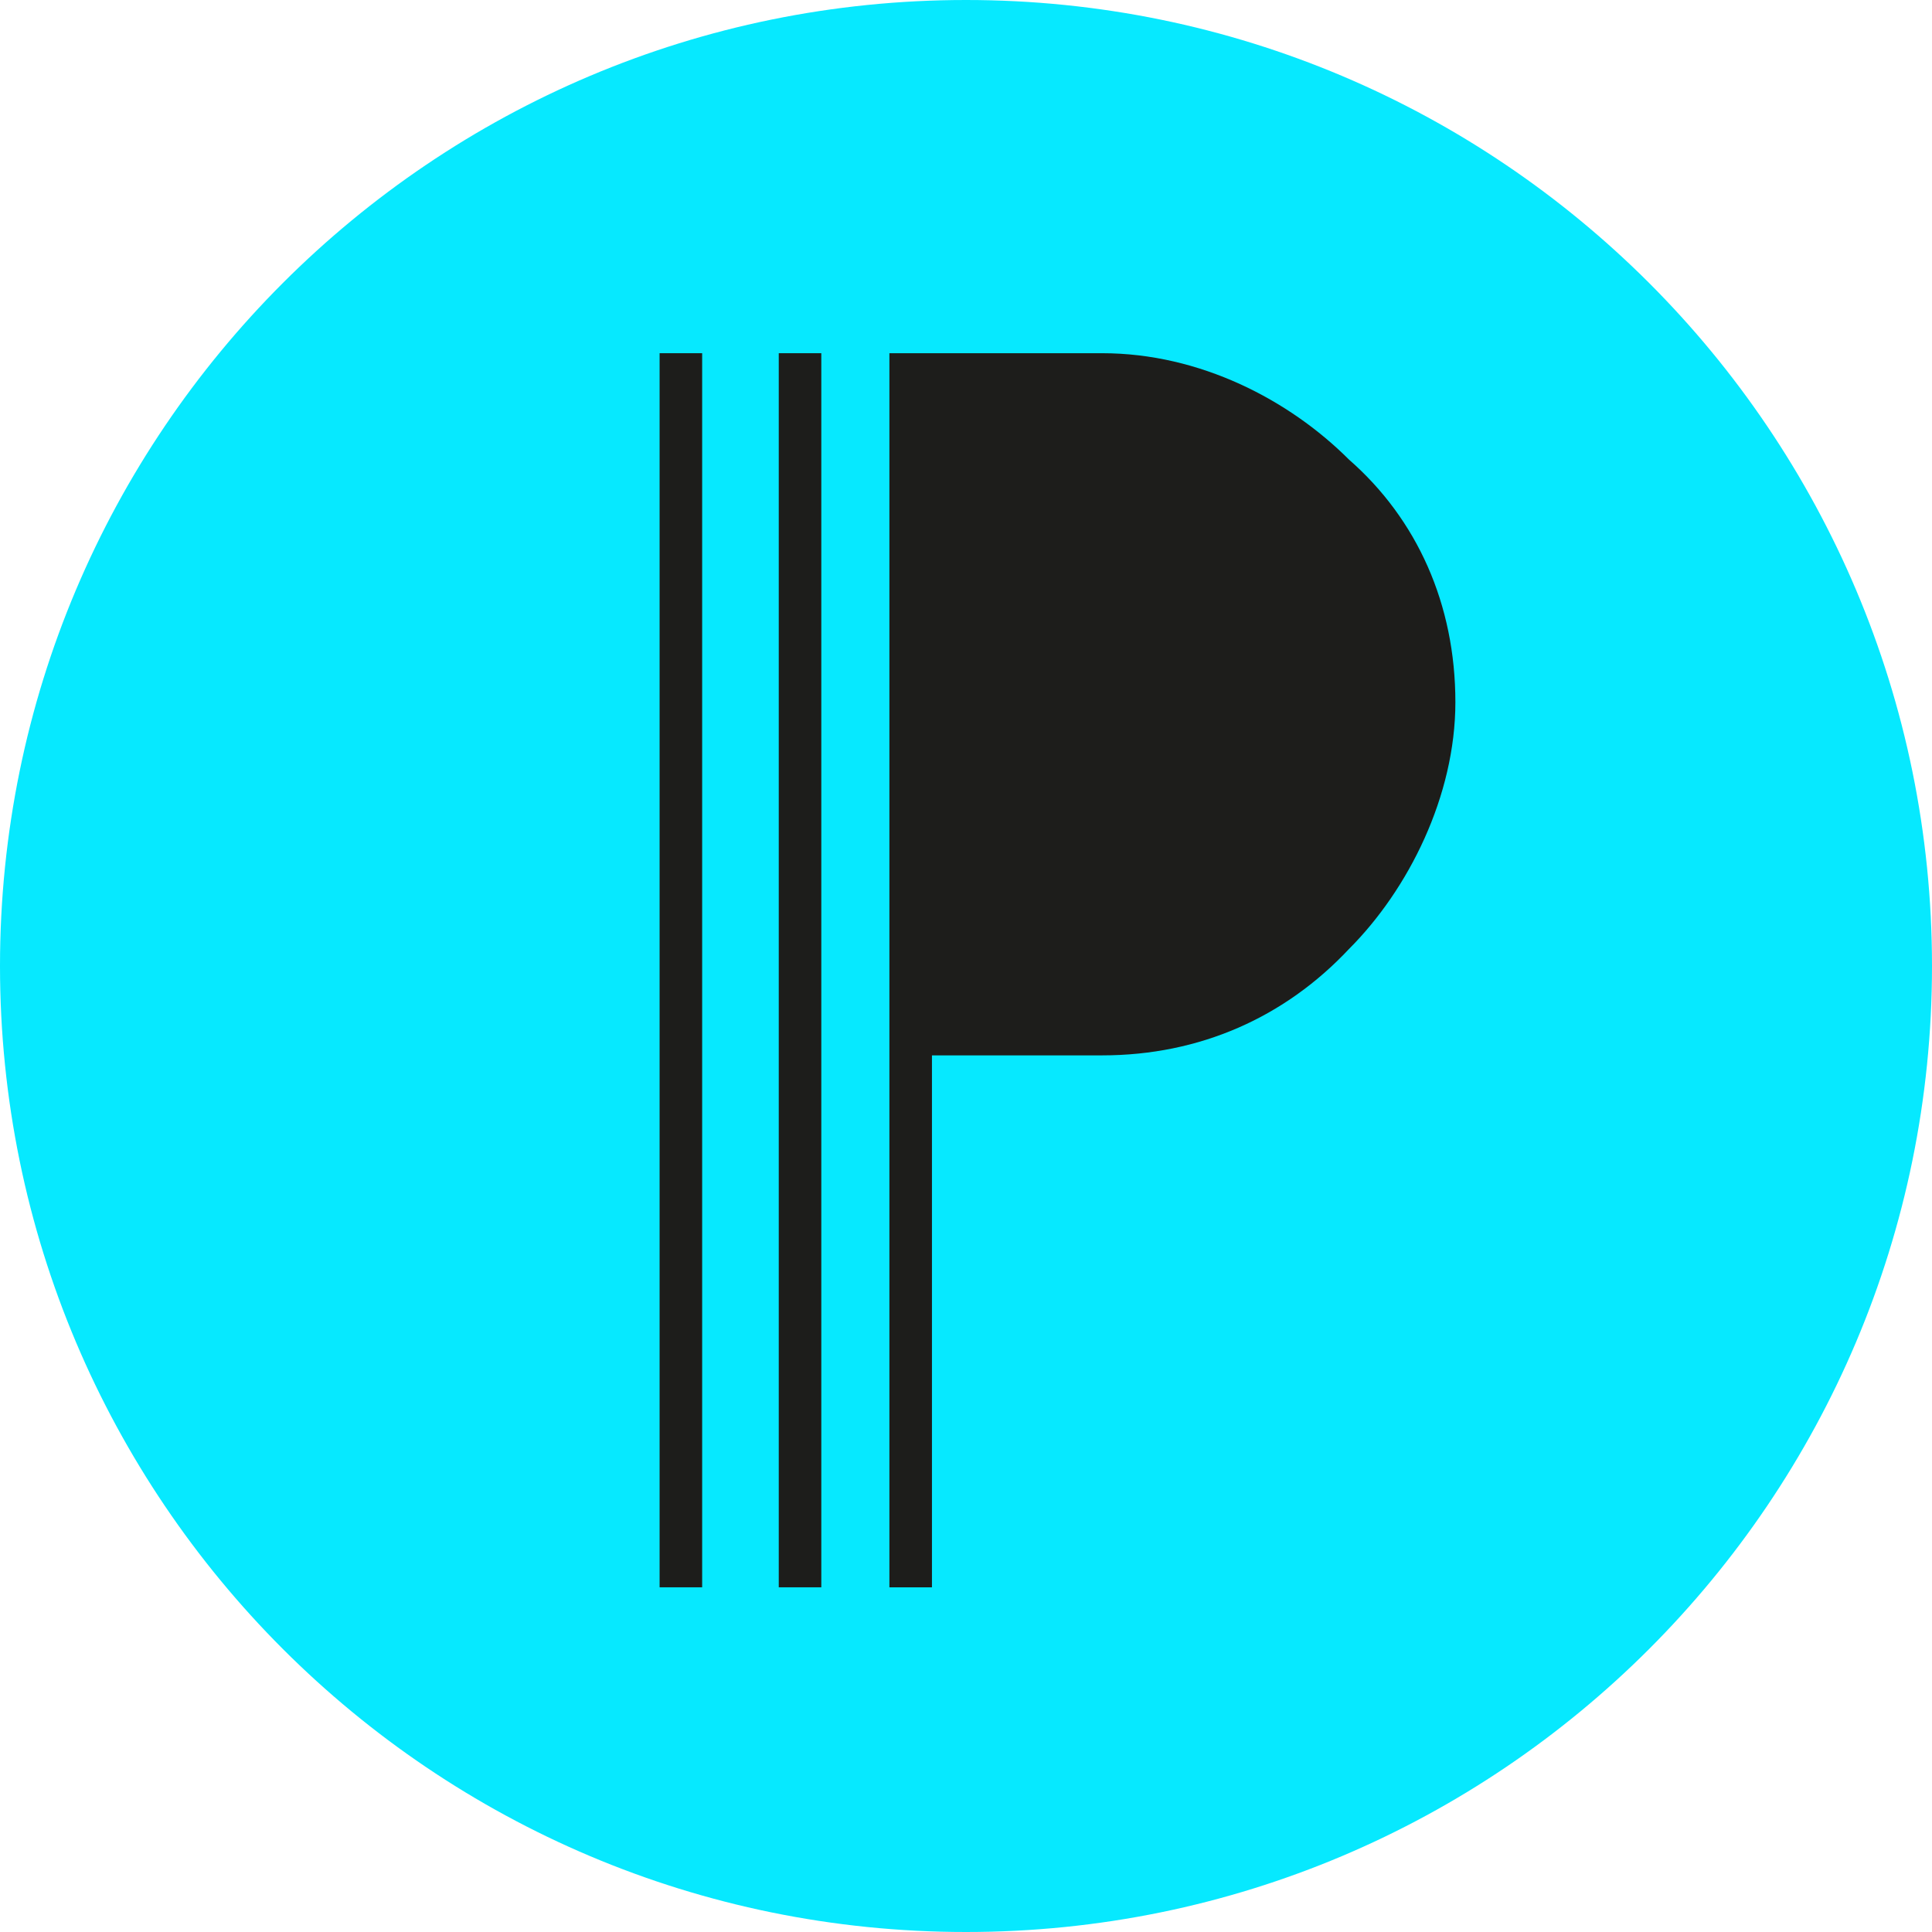 <?xml version="1.0" encoding="UTF-8"?>
<svg data-bbox="0 0 45.4 45.4" viewBox="0 0 45.4 45.4" xmlns="http://www.w3.org/2000/svg" data-type="color">
    <g>
        <path fill="#06e9ff" d="M45.4 22.7c0 12.537-10.163 22.7-22.7 22.7C10.163 45.4 0 35.237 0 22.7 0 10.163 10.163 0 22.7 0c12.537 0 22.7 10.163 22.7 22.7z" data-color="1"/>
        <path fill="#1d1d1b" d="M16.5 8.3v29h-1v-29h1z" data-color="2"/>
        <path fill="#1d1d1b" d="M19.3 8.3v29h-1v-29h1z" data-color="2"/>
        <path d="M31.7 10.8c-1.4-1.4-3.5-2.5-5.8-2.5h-5v29h1V24.8h4c2.3 0 4.3-.9 5.8-2.5 1.4-1.4 2.5-3.6 2.5-5.8 0-2.3-.9-4.3-2.5-5.7z" fill="#1d1d1b" data-color="2"/>
    </g>
</svg>
